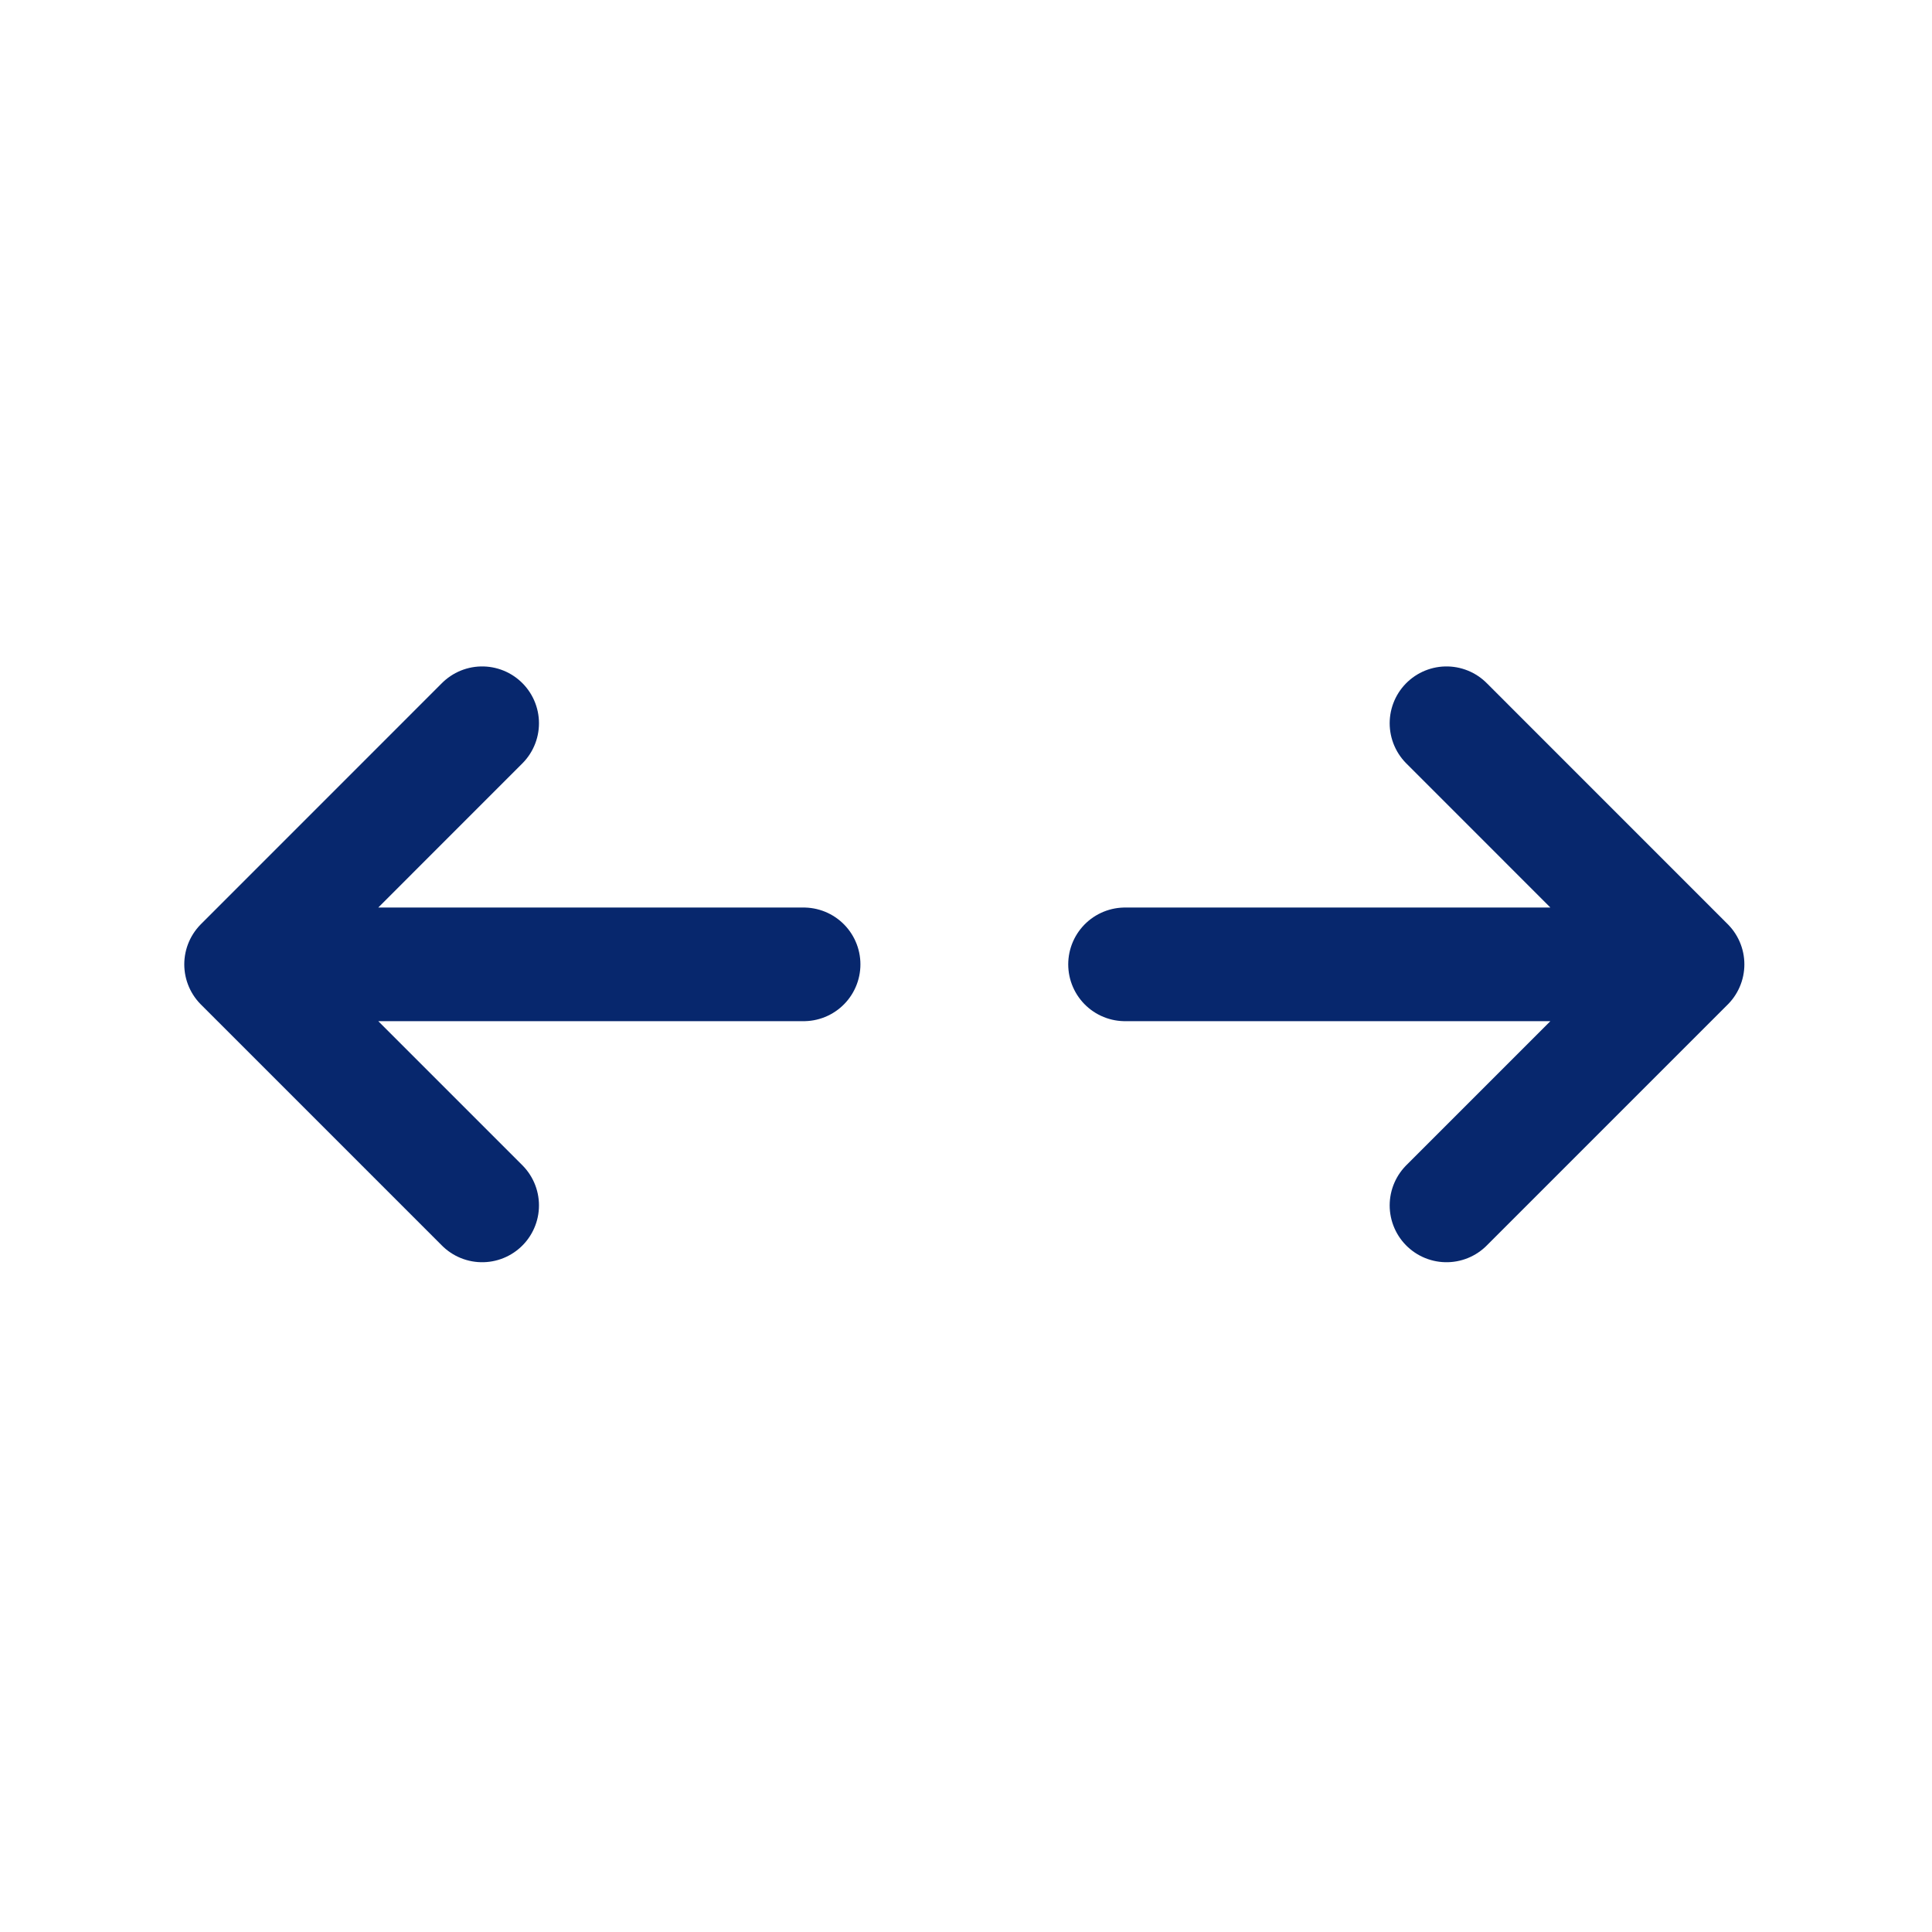 <svg width="34" height="34" viewBox="0 0 34 34" fill="none" xmlns="http://www.w3.org/2000/svg">
<g clip-path="url(#clip0_7856_1723)">
<path d="M25.456 12.728L29.698 16.971M29.698 16.971L25.456 21.213M29.698 16.971H19.799M8.485 21.213L4.243 16.971M4.243 16.971L8.485 12.728M4.243 16.971H14.142" stroke="#07276D" stroke-width="2" stroke-linecap="round" stroke-linejoin="round"/>
</g>
<defs>
<clipPath id="clip0_7856_1723">
<rect width="24" height="24" fill="white" transform="translate(16.971) rotate(45)"/>
</clipPath>
</defs>
</svg>
